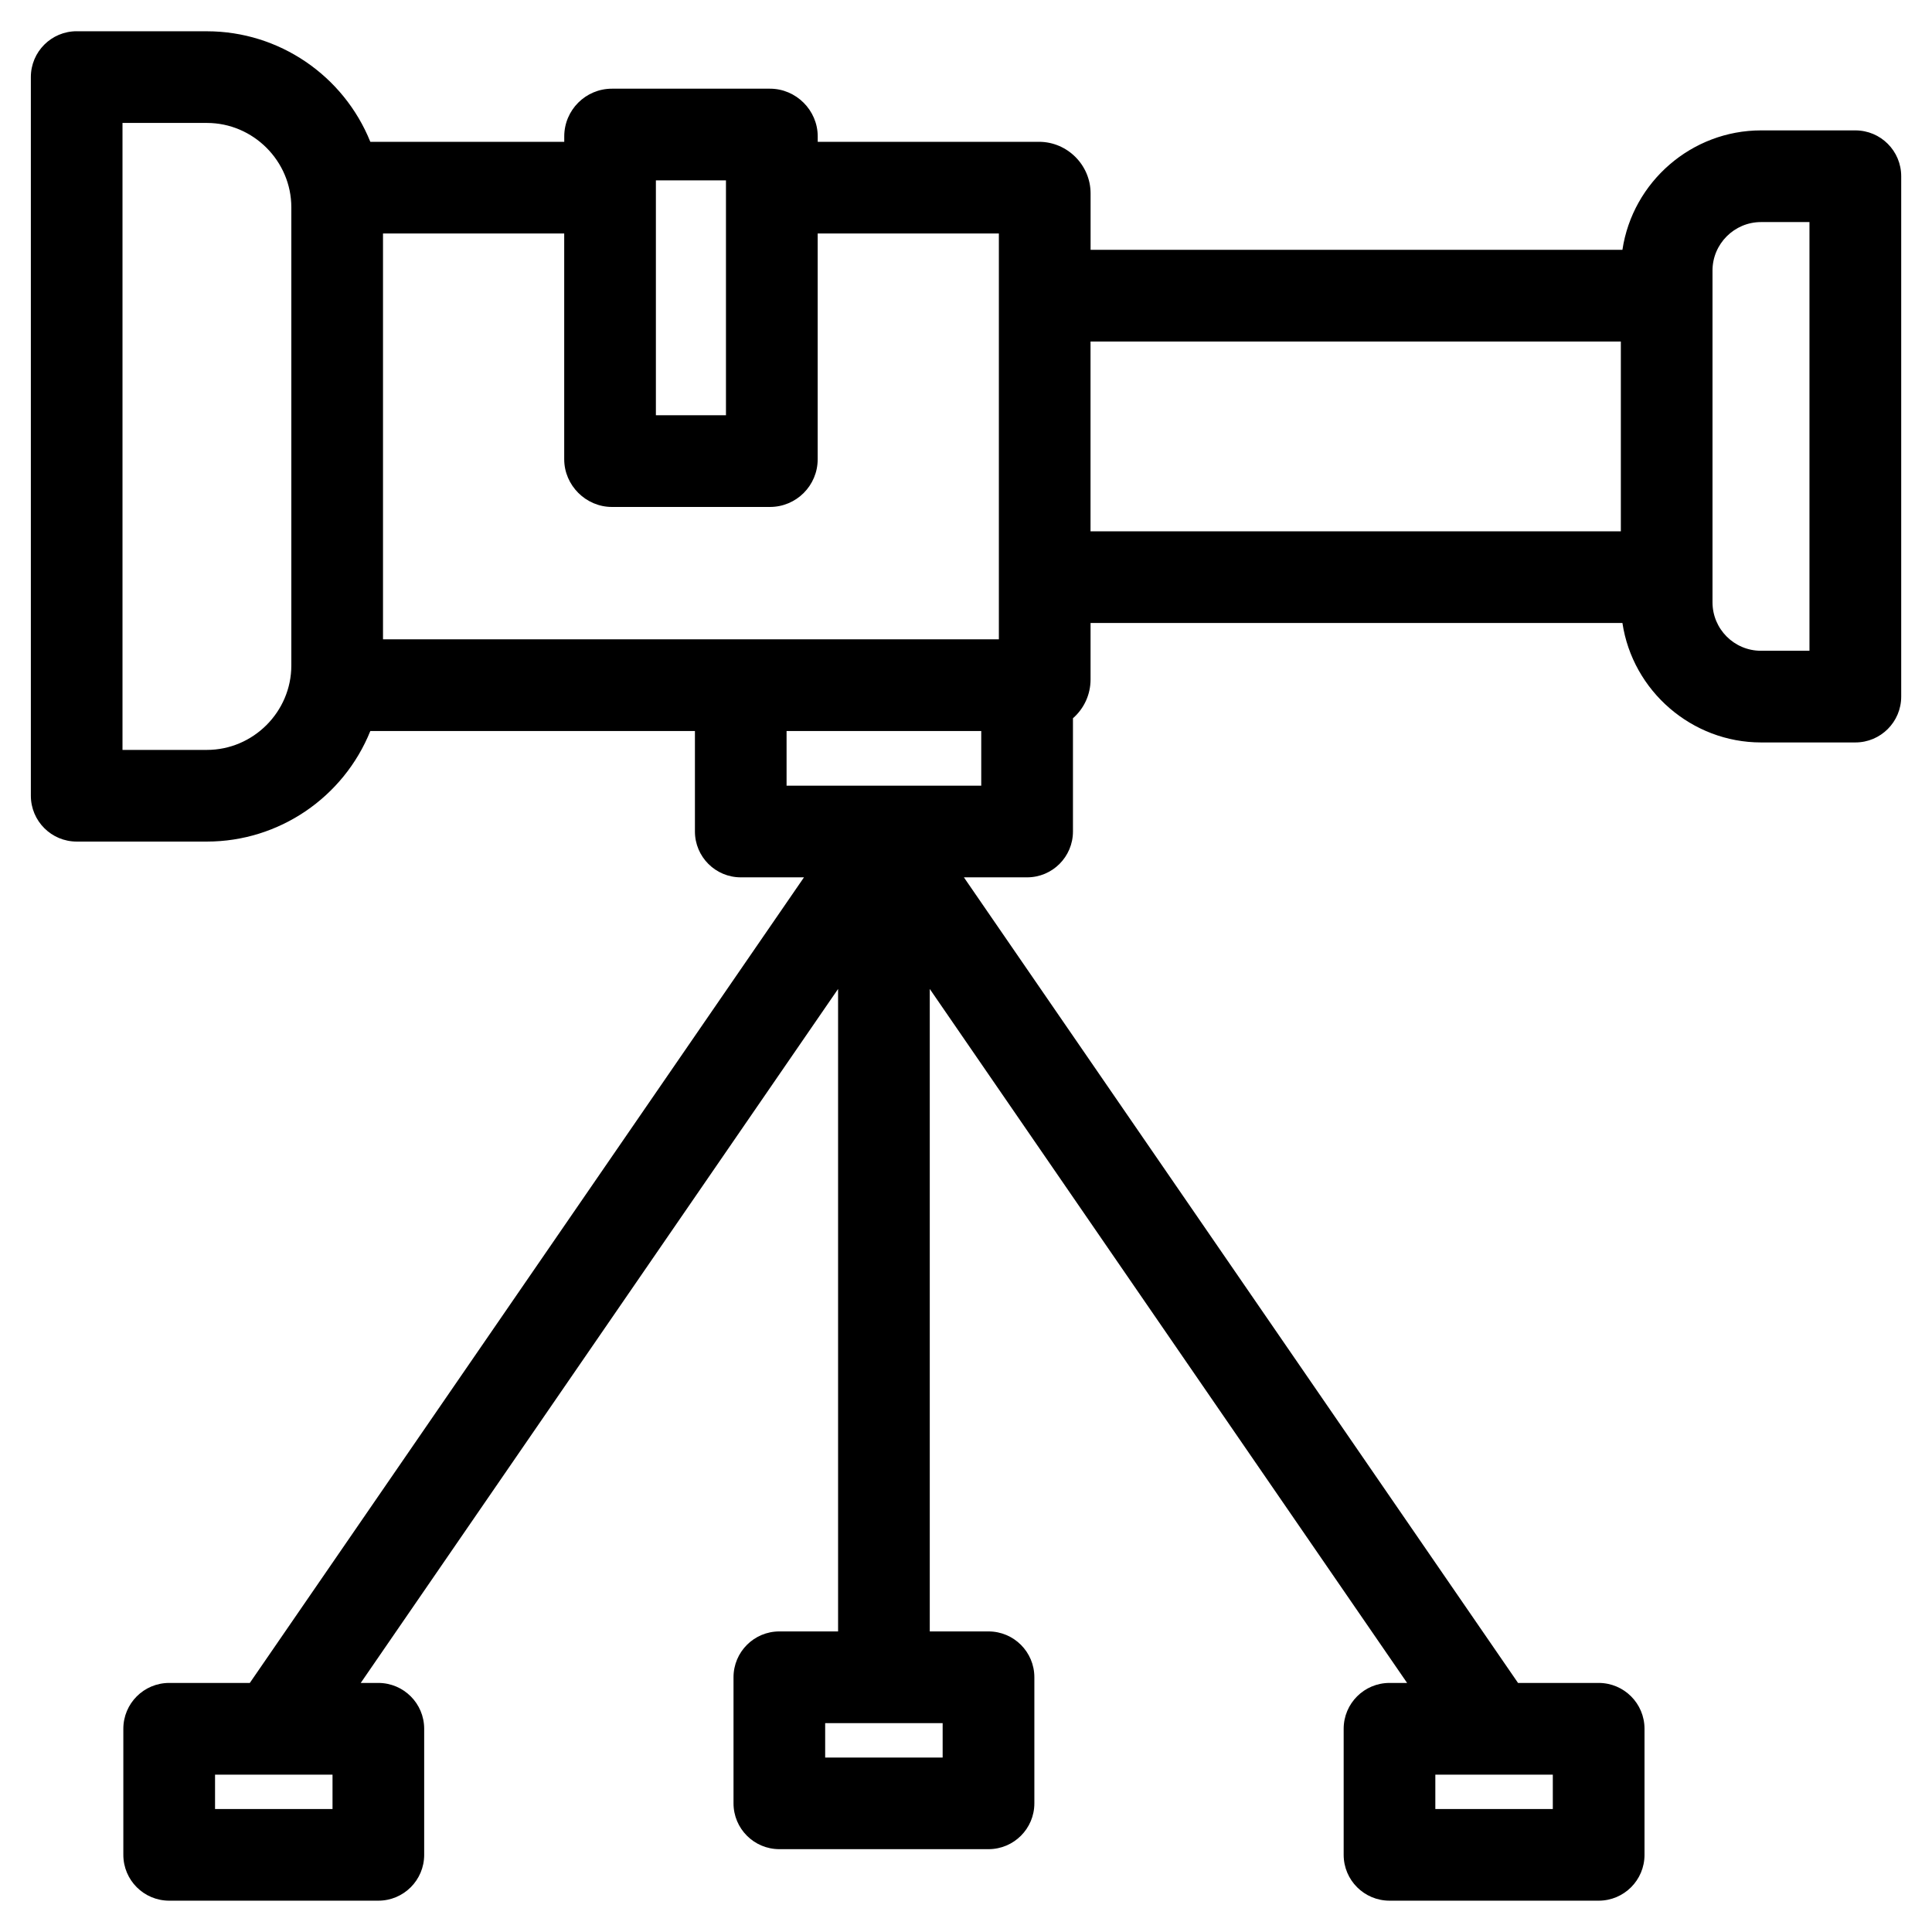 <?xml version="1.0" encoding="UTF-8"?>
<!-- Uploaded to: SVG Repo, www.svgrepo.com, Generator: SVG Repo Mixer Tools -->
<svg fill="#000000" width="800px" height="800px" version="1.1" viewBox="144 144 512 512" xmlns="http://www.w3.org/2000/svg">
 <path d="m164.32 152.29h34.52c19.078 0 36.203 11.699 43.301 29.293h51.391v-1.434c0-6.981 5.66-12.645 12.641-12.645h41.887c6.922 0 12.645 5.723 12.645 12.645v1.434h58.656c7.484 0 13.656 6.152 13.656 13.664v14.965h140.94c2.715-18.055 18.375-31.656 36.738-31.656h25c6.707 0 12.145 5.438 12.145 12.145v137.91c0 6.707-5.438 12.145-12.145 12.145h-25c-18.32 0-34.031-13.625-36.734-31.656h-140.95v14.965c0 3.965-1.695 7.672-4.664 10.281v30.008c0 6.707-5.438 12.152-12.152 12.152h-16.75l146.85 213.49h21.375c6.707 0 12.145 5.438 12.145 12.145v33.414c0 6.707-5.438 12.145-12.145 12.145h-55.43c-6.707 0-12.152-5.438-12.152-12.145v-33.414c0-6.707 5.445-12.145 12.152-12.145h4.66l-126.5-183.91v170.26h15.566c6.711 0 12.152 5.438 12.152 12.145v33.414c0 6.707-5.438 12.145-12.152 12.145h-55.43c-6.707 0-12.145-5.438-12.145-12.145v-33.414c0-6.707 5.438-12.145 12.145-12.145h15.566v-170.26l-126.5 183.91h4.66c6.711 0 12.152 5.438 12.152 12.145v33.414c0 6.707-5.438 12.145-12.152 12.145h-55.422c-6.711 0-12.152-5.438-12.152-12.145v-33.414c0-6.707 5.438-12.145 12.152-12.145h21.367l146.86-213.49h-16.75c-6.711 0-12.152-5.445-12.152-12.152v-26.629h-86.02c-7.098 17.598-24.219 29.301-43.301 29.301h-34.52c-6.707 0-12.145-5.445-12.145-12.152v-190.45c0-6.707 5.438-12.145 12.145-12.145zm67.801 462.01h-31.133v9.109h31.133zm323.39 0h-31.133v9.109h31.133zm-161.7-13.645h-31.133v9.109h31.133zm-100.29-394.78h-48.02v107.55h163.21v-107.55h-48.016v59.832c0 6.981-5.664 12.641-12.645 12.641h-41.887c-6.902 0-12.641-5.723-12.641-12.641zm42.867-14.078h-18.57v62.254h18.57zm67.652 145.93h-51.59v14.484h51.59zm193.79-34.113c0 7.098 5.754 12.848 12.848 12.848h12.848v-113.61h-12.848c-7.074 0-12.848 5.789-12.848 12.848zm-164.83-69.109v50.301h140.54v-50.301zm-234.17-57.922h-22.367v166.15h22.367c12.277 0 22.375-10.094 22.375-22.375v-121.41c0-12.277-10.094-22.367-22.375-22.367z"/>
</svg>